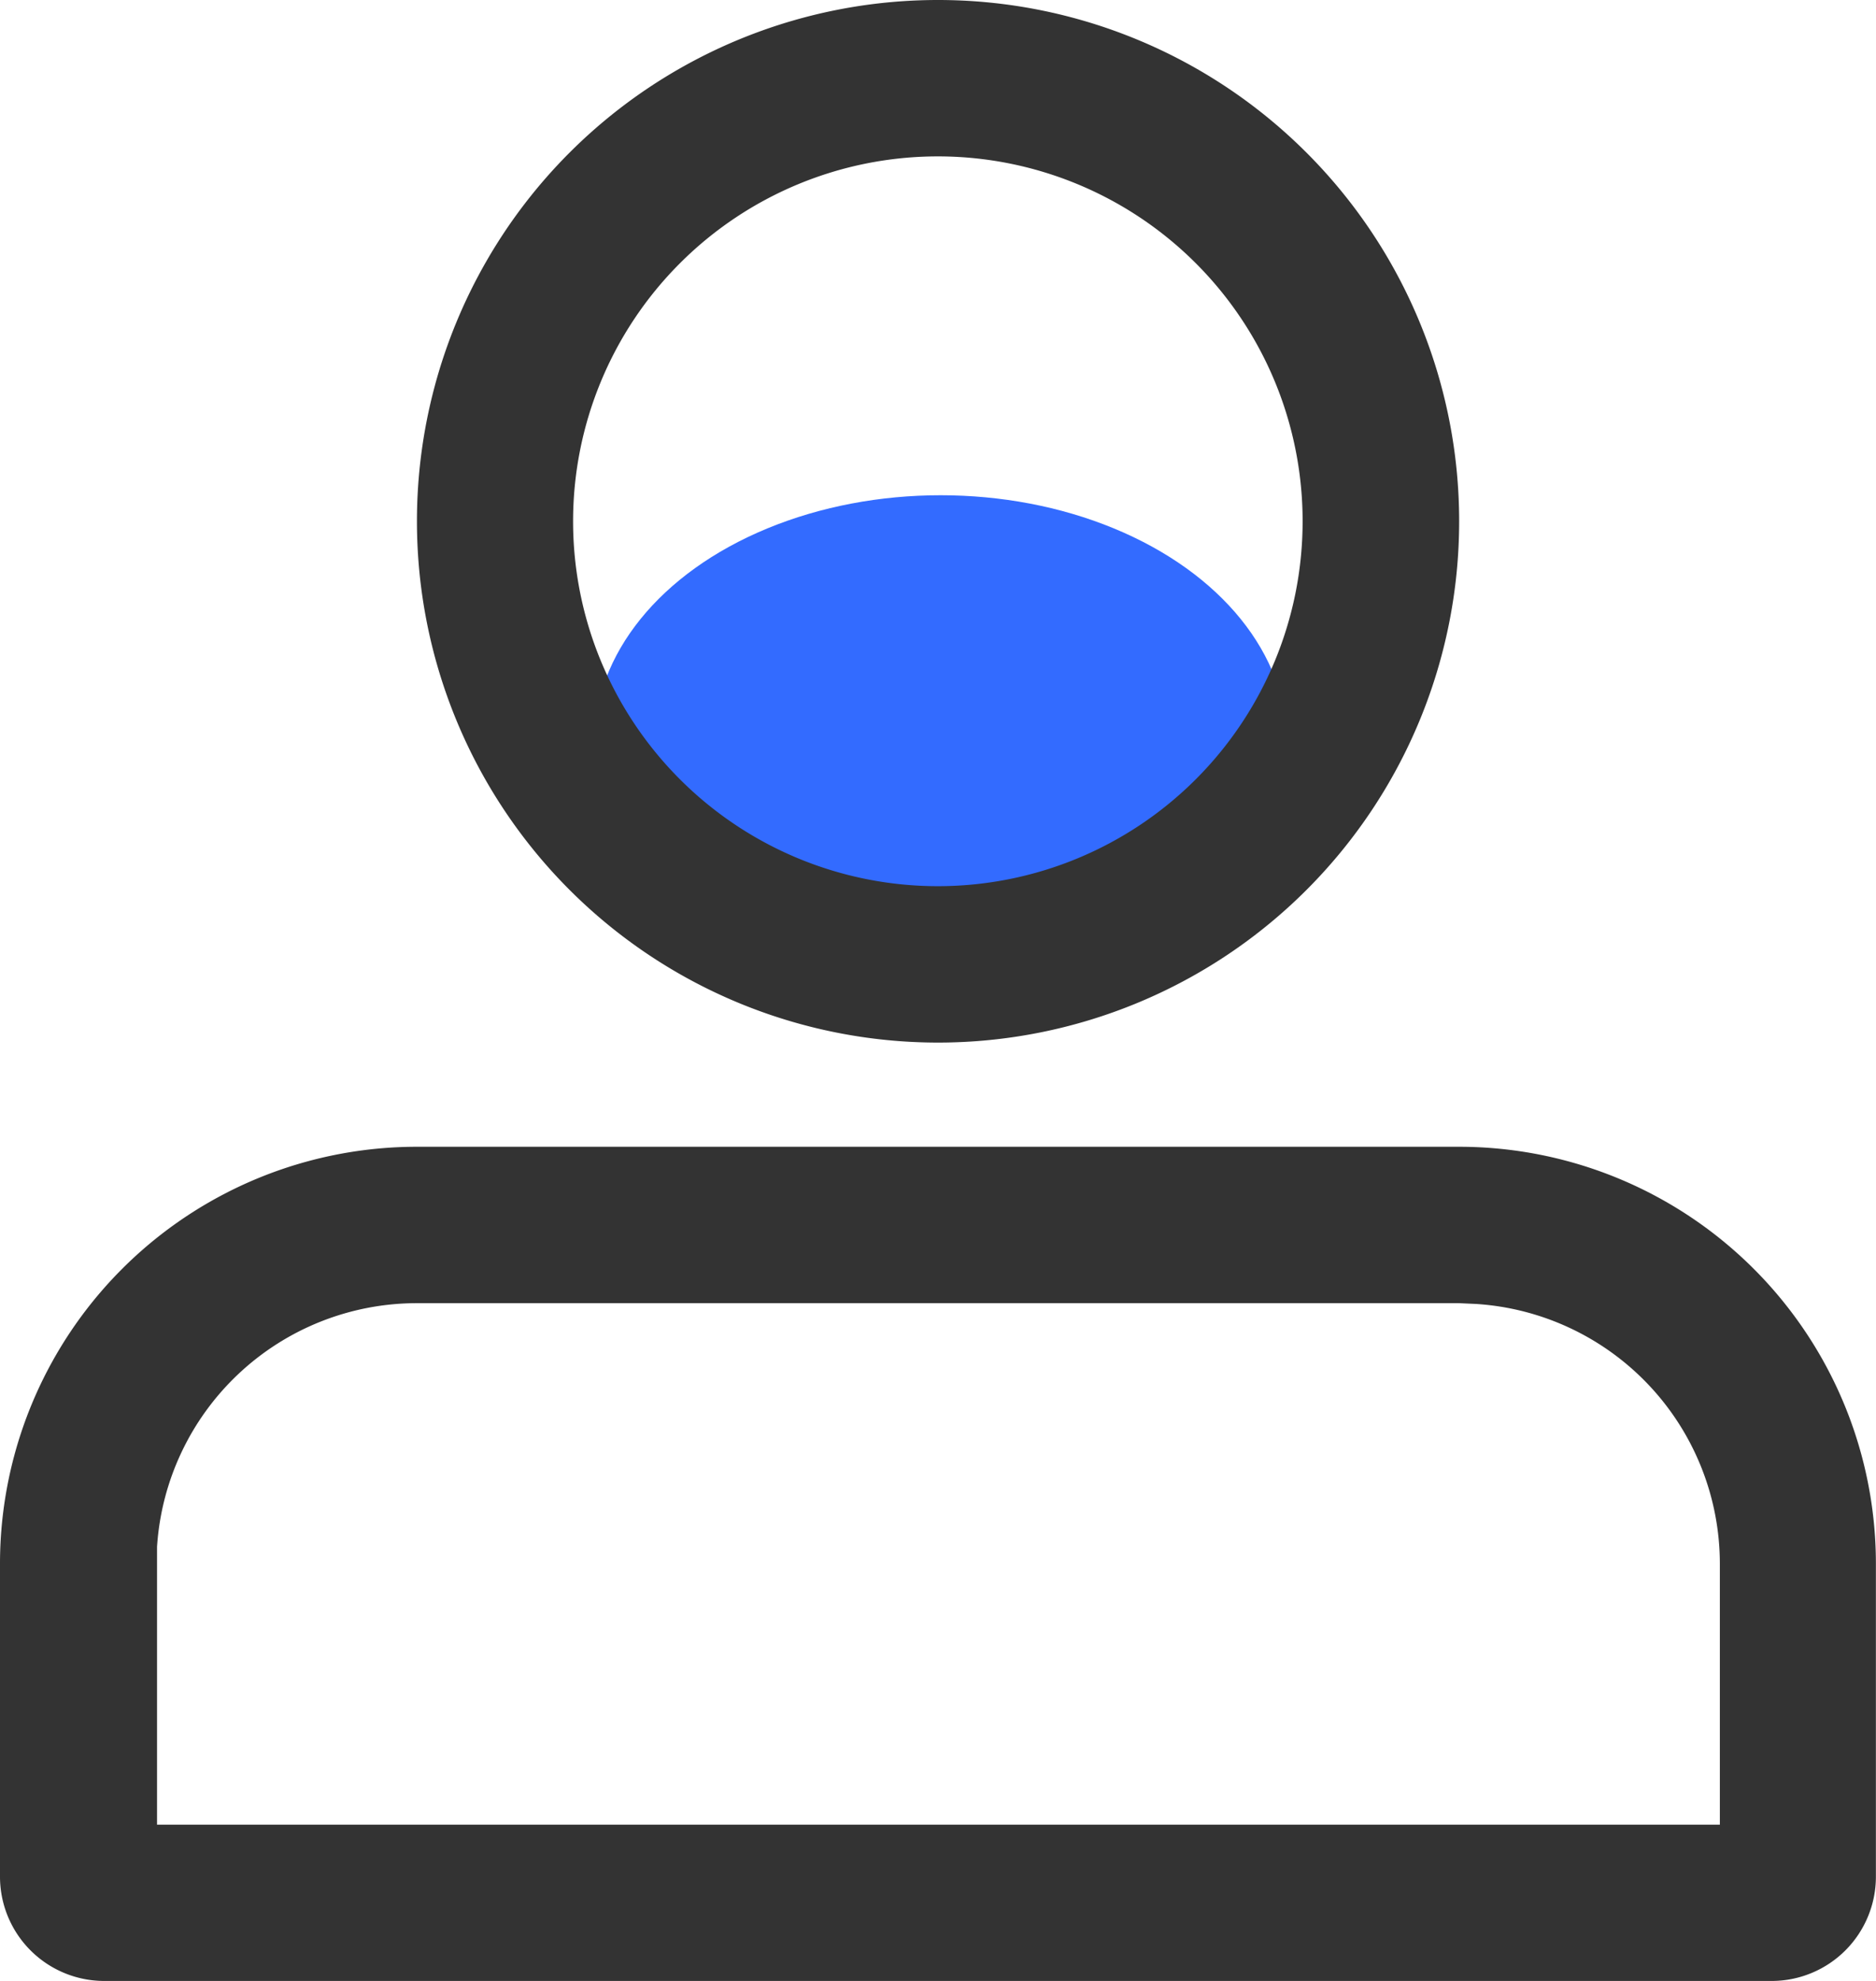 <svg xmlns="http://www.w3.org/2000/svg" width="18.947" height="20" viewBox="0 0 18.947 20">
  <g id="登录icon" transform="translate(-1721 -30)">
    <ellipse id="椭圆_6" data-name="椭圆 6" cx="3.5" cy="2.5" rx="3.5" ry="2.5" transform="translate(1727 35)" fill="#336bff"/>
    <path id="登录_账号登录" d="M137.473,129.579a3.684,3.684,0,1,0,3.683,3.686A3.683,3.683,0,0,0,137.473,129.579Zm0-1.579a5.263,5.263,0,1,1-5.262,5.265A5.262,5.262,0,0,1,137.473,128Zm5.262,13.157H132.211a2.63,2.63,0,0,0-2.625,2.46l0,.173v2.632H145.37v-2.632a2.63,2.63,0,0,0-2.46-2.625Zm0-1.579a4.21,4.21,0,0,1,4.211,4.211v3.158A1.053,1.053,0,0,1,145.893,148h-16.84A1.053,1.053,0,0,1,128,146.947v-3.158a4.21,4.21,0,0,1,4.211-4.211Z" transform="translate(1593 -98)" fill="#333"/>
  </g>
</svg>
